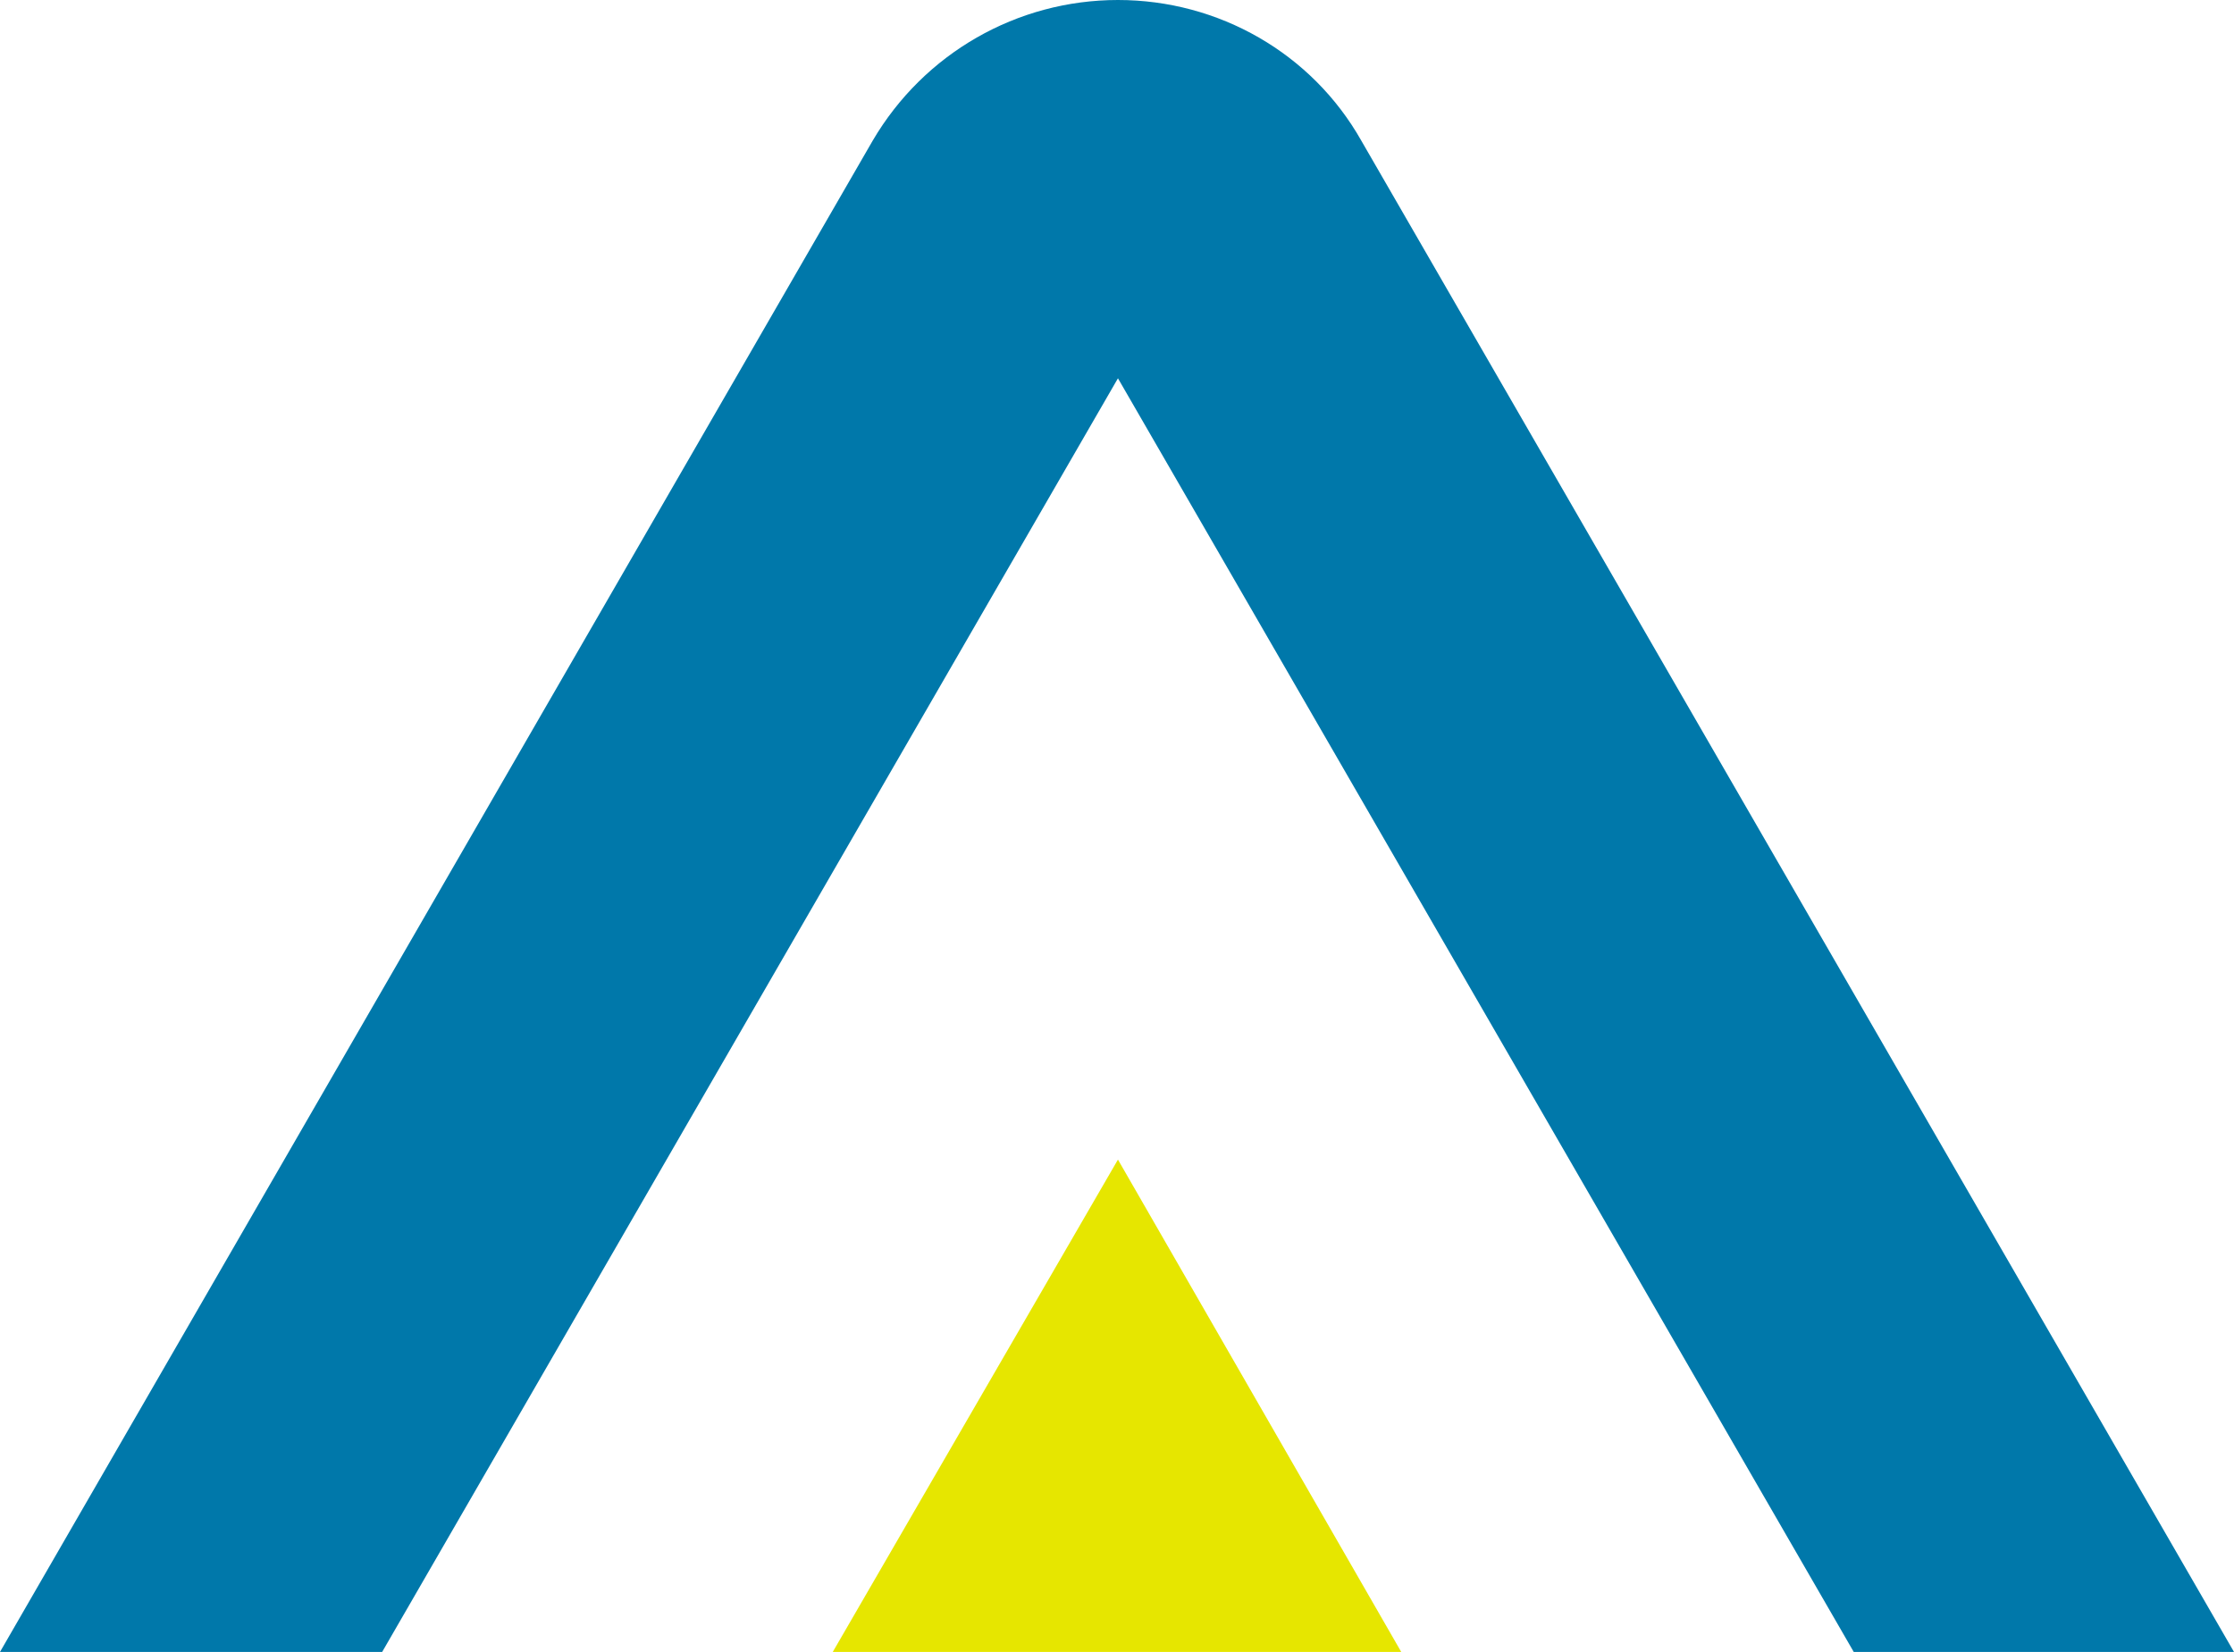 <?xml version="1.0" encoding="utf-8"?>
<!-- Generator: Adobe Illustrator 22.1.0, SVG Export Plug-In . SVG Version: 6.00 Build 0)  -->
<svg version="1.1" id="Layer_1" xmlns="http://www.w3.org/2000/svg" xmlns:xlink="http://www.w3.org/1999/xlink" x="0px" y="0px"
	 viewBox="0 0 117.5 86.9" style="enable-background:new 0 0 117.5 86.9;" xml:space="preserve">
<style type="text/css">
	.st0{fill:#E6E600;}
	.st1{fill:#0078AA;}
</style>
<g>
	<polygon class="st0" points="58.8,61 43.8,86.9 73.7,86.9 	"/>
	<g>
		<g>
			<path class="st1" d="M117.5,86.9L71.6,7.4C69,2.8,64.1,0,58.8,0h0c-5.3,0-10.2,2.8-12.9,7.4L0,86.9h20.1l38.7-67l38.7,67H117.5z"
				/>
		</g>
	</g>
</g>
</svg>

